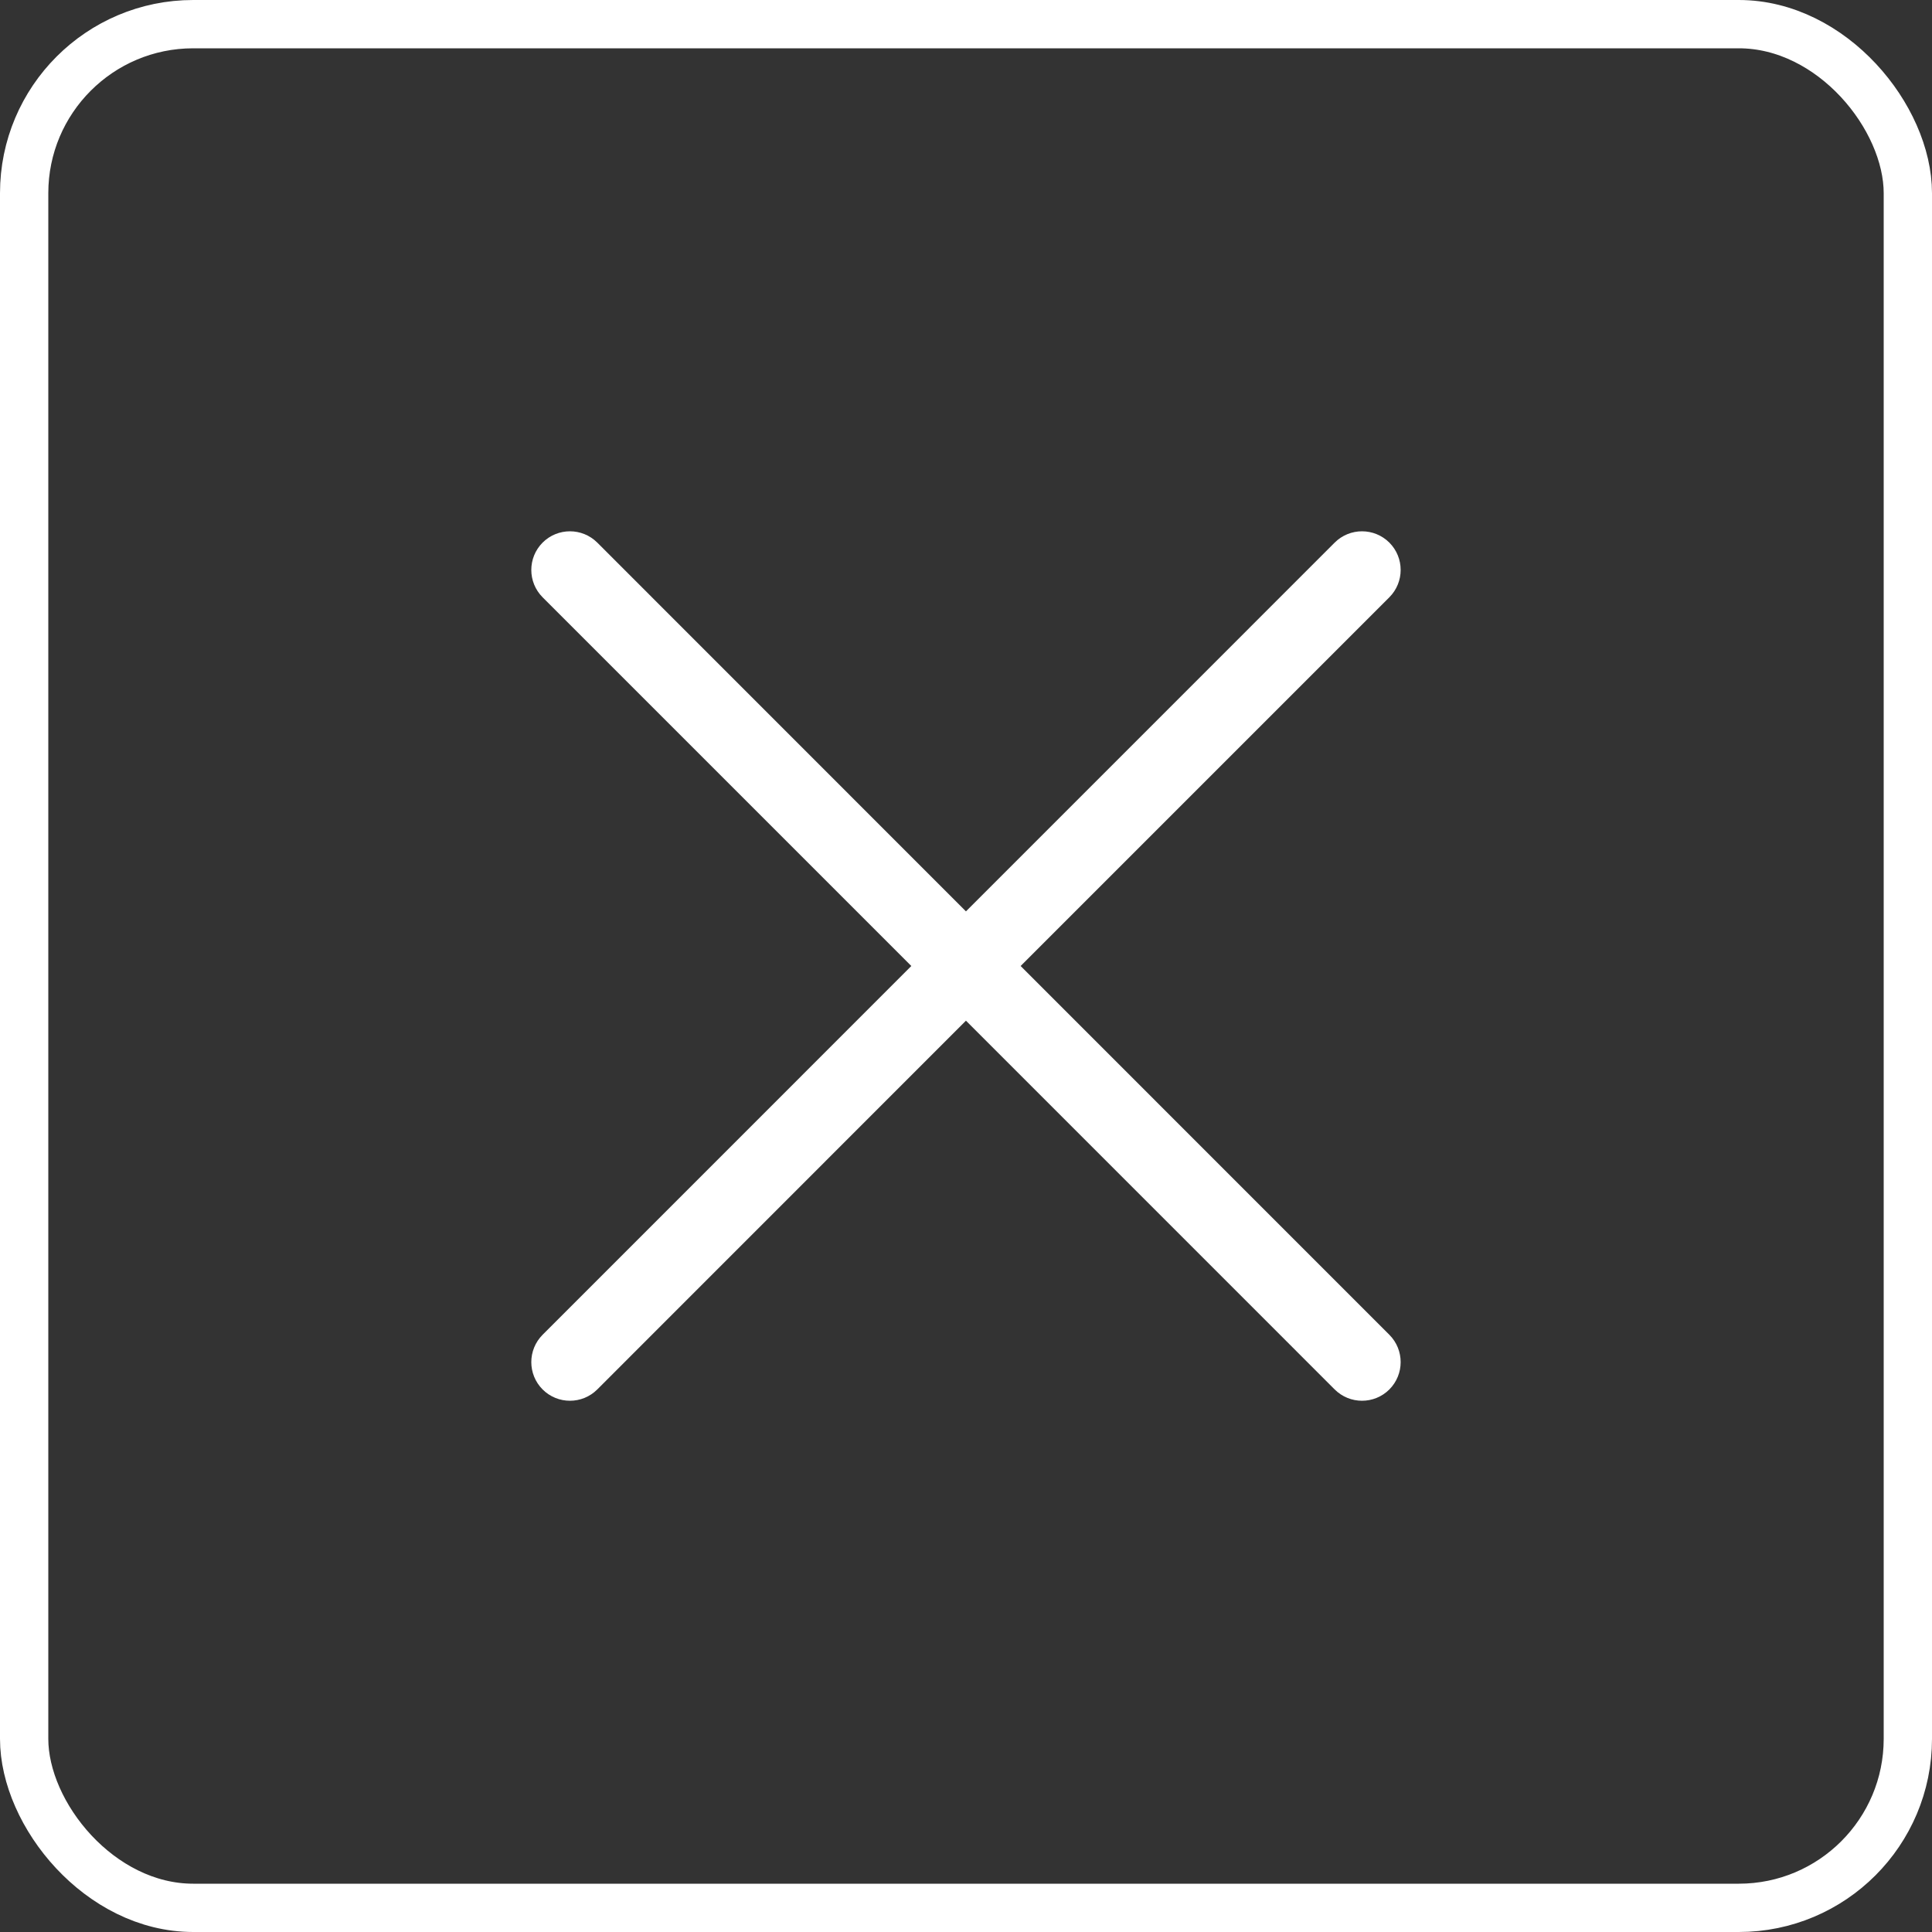 <svg width="40" height="40" viewBox="0 0 40 40" fill="none" xmlns="http://www.w3.org/2000/svg">
<rect x="0" y="0" width="40" height="40" fill="#333333" stroke="none"/>
<path fill-rule="evenodd" clip-rule="evenodd" d="M28.765 12.366C29.077 12.053 29.077 11.547 28.765 11.234C28.452 10.922 27.946 10.922 27.633 11.234L19.999 18.869L12.366 11.234C12.053 10.922 11.547 10.922 11.234 11.234C10.922 11.547 10.922 12.053 11.234 12.366L18.868 20L11.234 27.635C10.922 27.948 10.922 28.454 11.234 28.767C11.547 29.079 12.053 29.079 12.366 28.767L19.999 21.132L27.633 28.767C27.946 29.079 28.452 29.079 28.765 28.767C29.077 28.454 29.077 27.948 28.765 27.635L21.131 20L28.765 12.366Z" fill="white"/>
<rect x="0.5" y="0.5" width="39" height="39" rx="3.5" stroke="white"/>
</svg>
